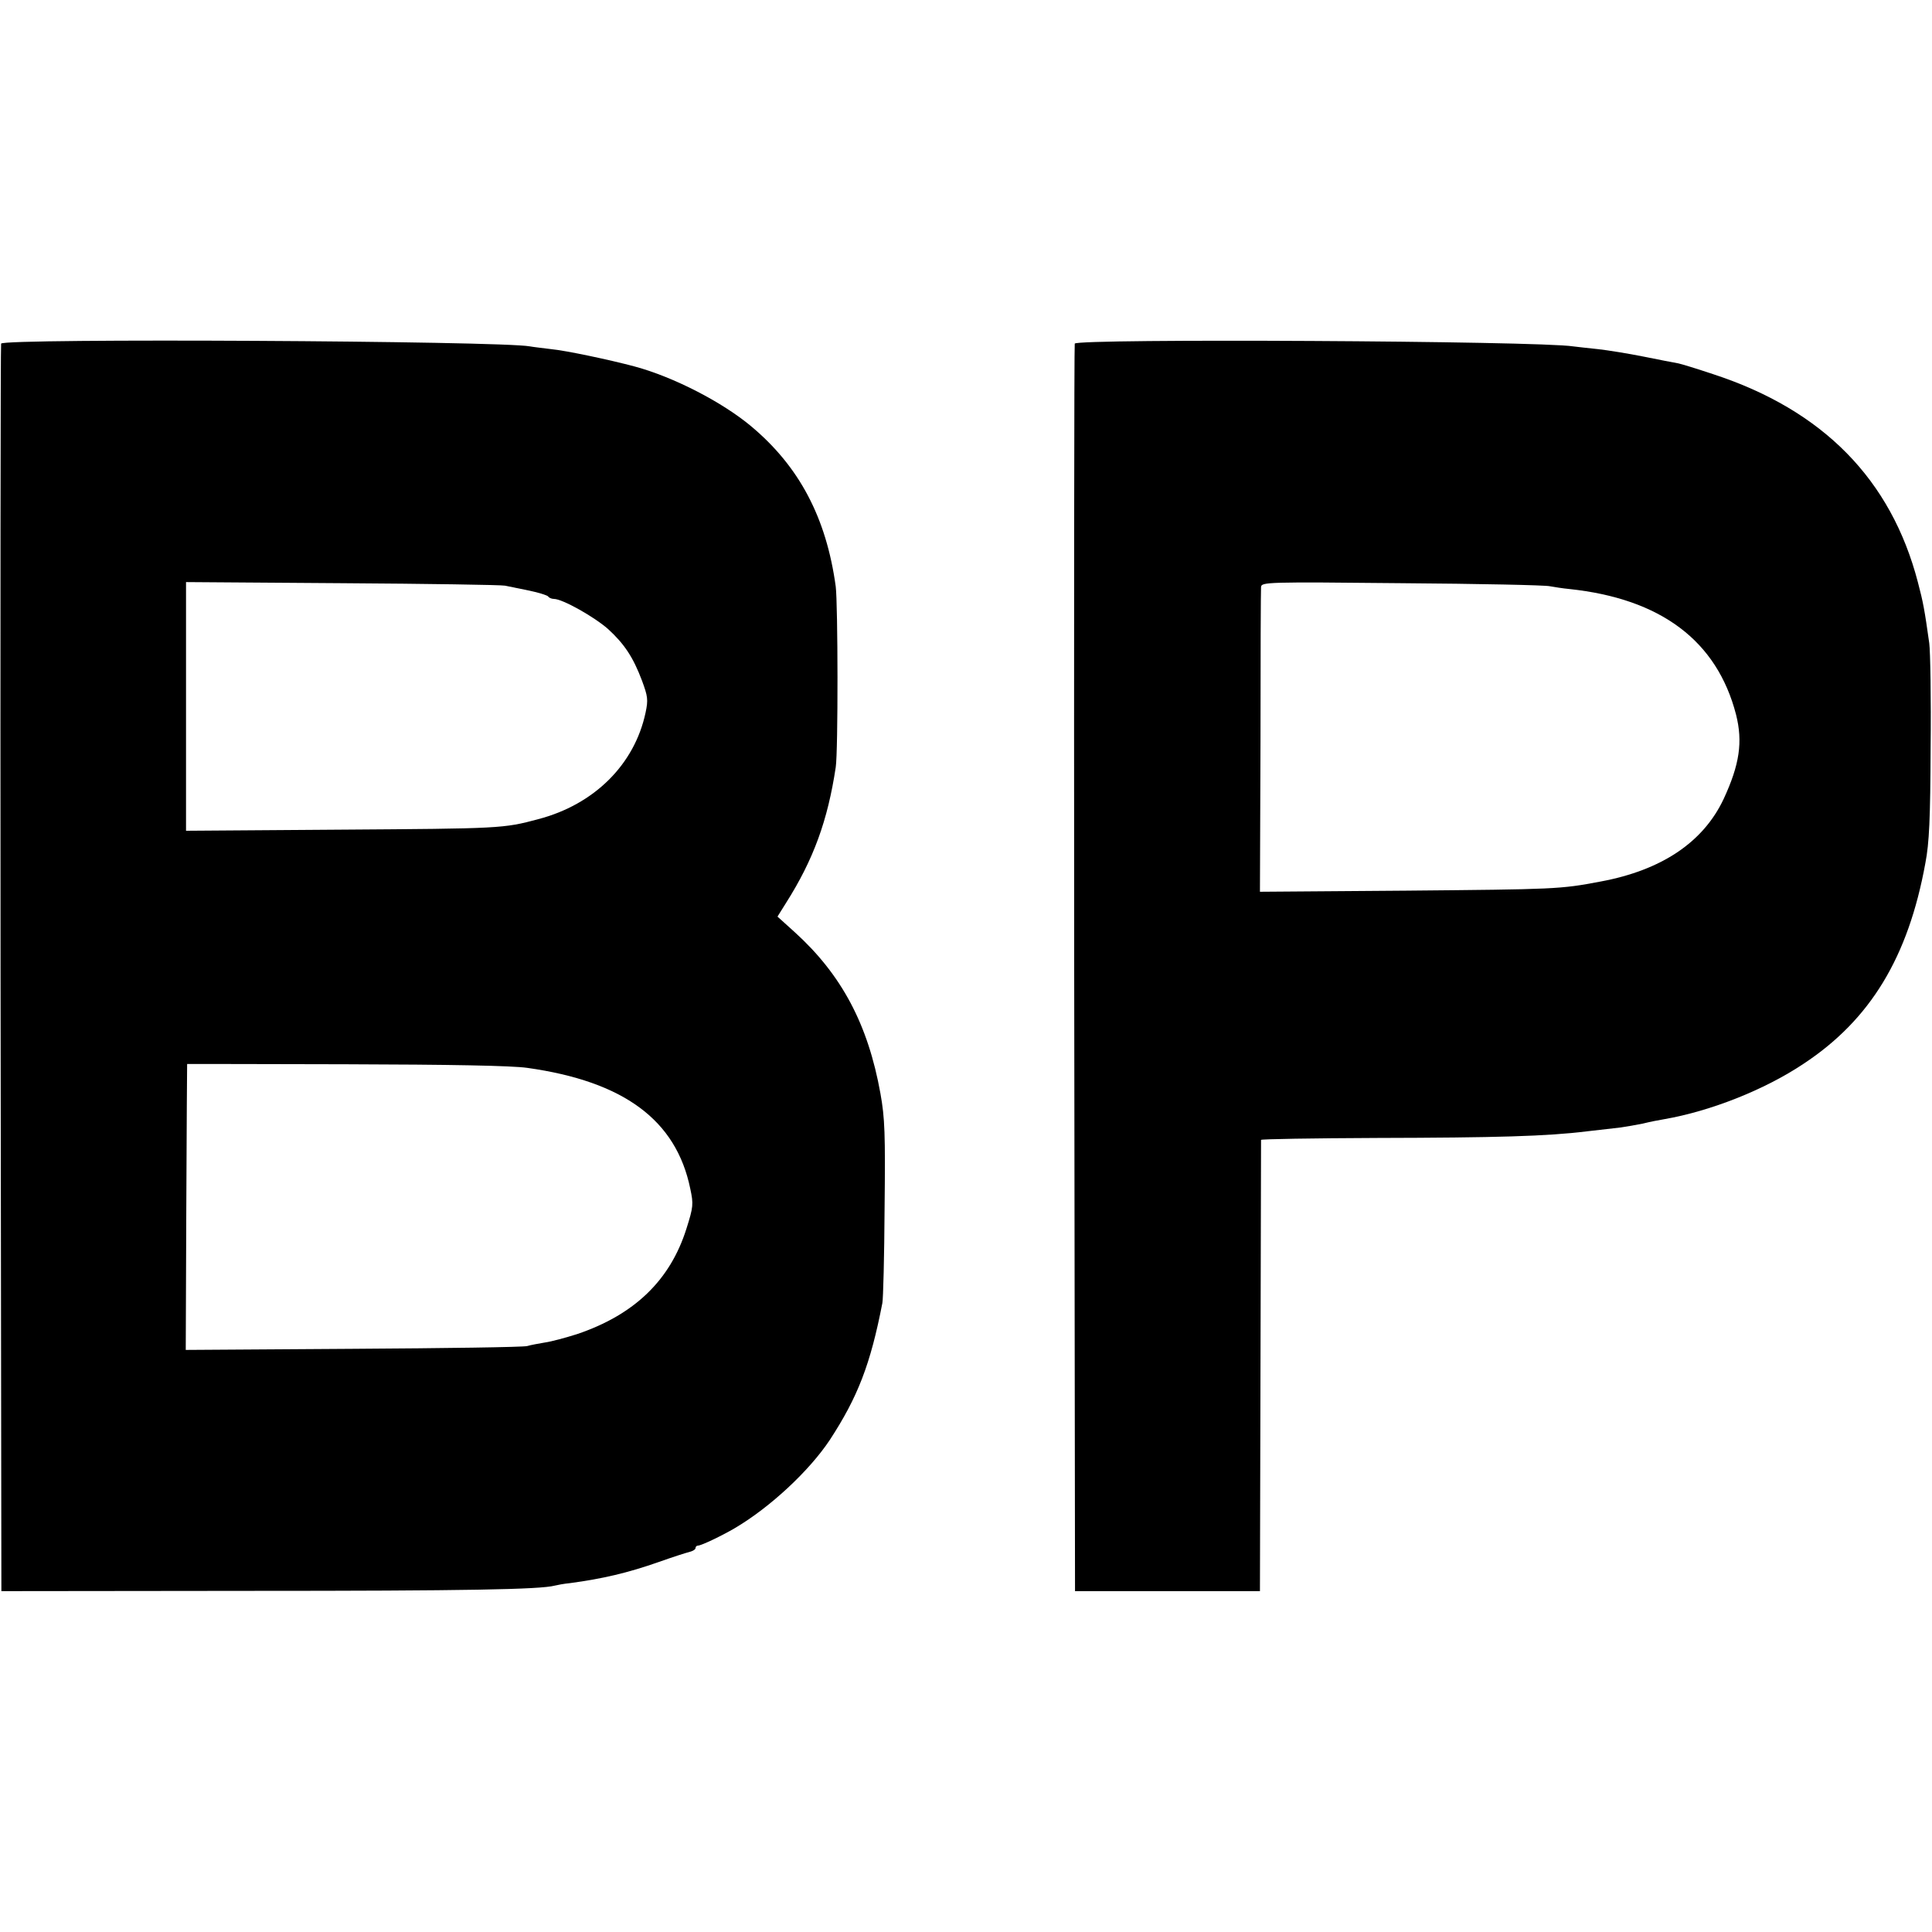 <?xml version="1.0" standalone="no"?>
<!DOCTYPE svg PUBLIC "-//W3C//DTD SVG 20010904//EN"
 "http://www.w3.org/TR/2001/REC-SVG-20010904/DTD/svg10.dtd">
<svg version="1.0" xmlns="http://www.w3.org/2000/svg"
 width="700pt" height="700pt" viewBox="0 0 700 700"
 preserveAspectRatio="xMidYMid meet">
<g transform="translate(0,700) scale(0.1,-0.1)"
fill="#000000" stroke="none">
<path d="M4 5755 c-2 -5 -3 -1025 -2 -2265 l3 -2255 895 1 c790 0 1057 5 1110
19 8 2 33 7 55 9 119 16 209 37 323 77 48 17 97 33 110 36 12 3 22 9 22 14 0
5 4 9 9 9 12 0 87 36 133 63 129 76 270 208 344 319 102 156 148 275 191 497
3 14 7 168 8 341 3 273 1 329 -15 418 -45 251 -141 431 -311 585 l-62 56 30
48 c101 159 152 301 181 493 9 59 8 591 0 655 -34 249 -132 435 -307 581 -104
87 -280 178 -421 216 -89 24 -250 58 -303 63 -32 4 -67 8 -77 10 -105 20
-1909 30 -1916 10z m1826 -877 c14 -3 53 -11 88 -18 34 -7 65 -17 68 -21 3 -5
13 -9 21 -9 31 0 146 -65 196 -109 59 -54 91 -102 123 -187 21 -57 23 -69 13
-116 -40 -188 -186 -333 -389 -386 -126 -34 -138 -34 -716 -38 l-560 -4 0 450
0 451 565 -4 c311 -2 577 -6 591 -9z m80 -1747 c350 -49 540 -189 591 -438 12
-56 11 -66 -14 -145 -59 -187 -189 -312 -397 -382 -41 -13 -93 -27 -115 -30
-23 -4 -52 -9 -65 -13 -14 -4 -298 -8 -631 -10 l-606 -4 2 518 c1 285 3 518 3
518 1 0 260 0 575 -1 378 -1 601 -5 657 -13z"/>
<path d="M3894 5755 c-2 -5 -3 -1025 -2 -2265 l3 -2255 335 0 335 0 2 815 c1
448 2 817 2 820 1 3 189 6 419 7 433 1 617 6 762 24 47 5 102 12 122 14 20 3
56 9 80 14 24 6 59 13 78 16 167 29 363 106 505 201 241 159 379 385 441 727
14 72 18 161 19 417 2 179 -1 350 -5 380 -17 121 -22 148 -41 220 -97 373
-344 624 -741 754 -60 20 -118 38 -130 40 -13 2 -68 13 -123 24 -55 11 -129
23 -165 27 -36 4 -76 8 -90 10 -126 20 -1799 29 -1806 10z m1721 -879 c17 -3
48 -8 70 -10 333 -35 536 -188 605 -455 25 -99 13 -181 -45 -306 -74 -157
-225 -258 -446 -299 -147 -28 -165 -28 -704 -33 l-530 -4 2 543 c0 299 1 551
2 561 1 18 20 19 509 14 279 -2 521 -7 537 -11z"/>
</g>
</svg>
